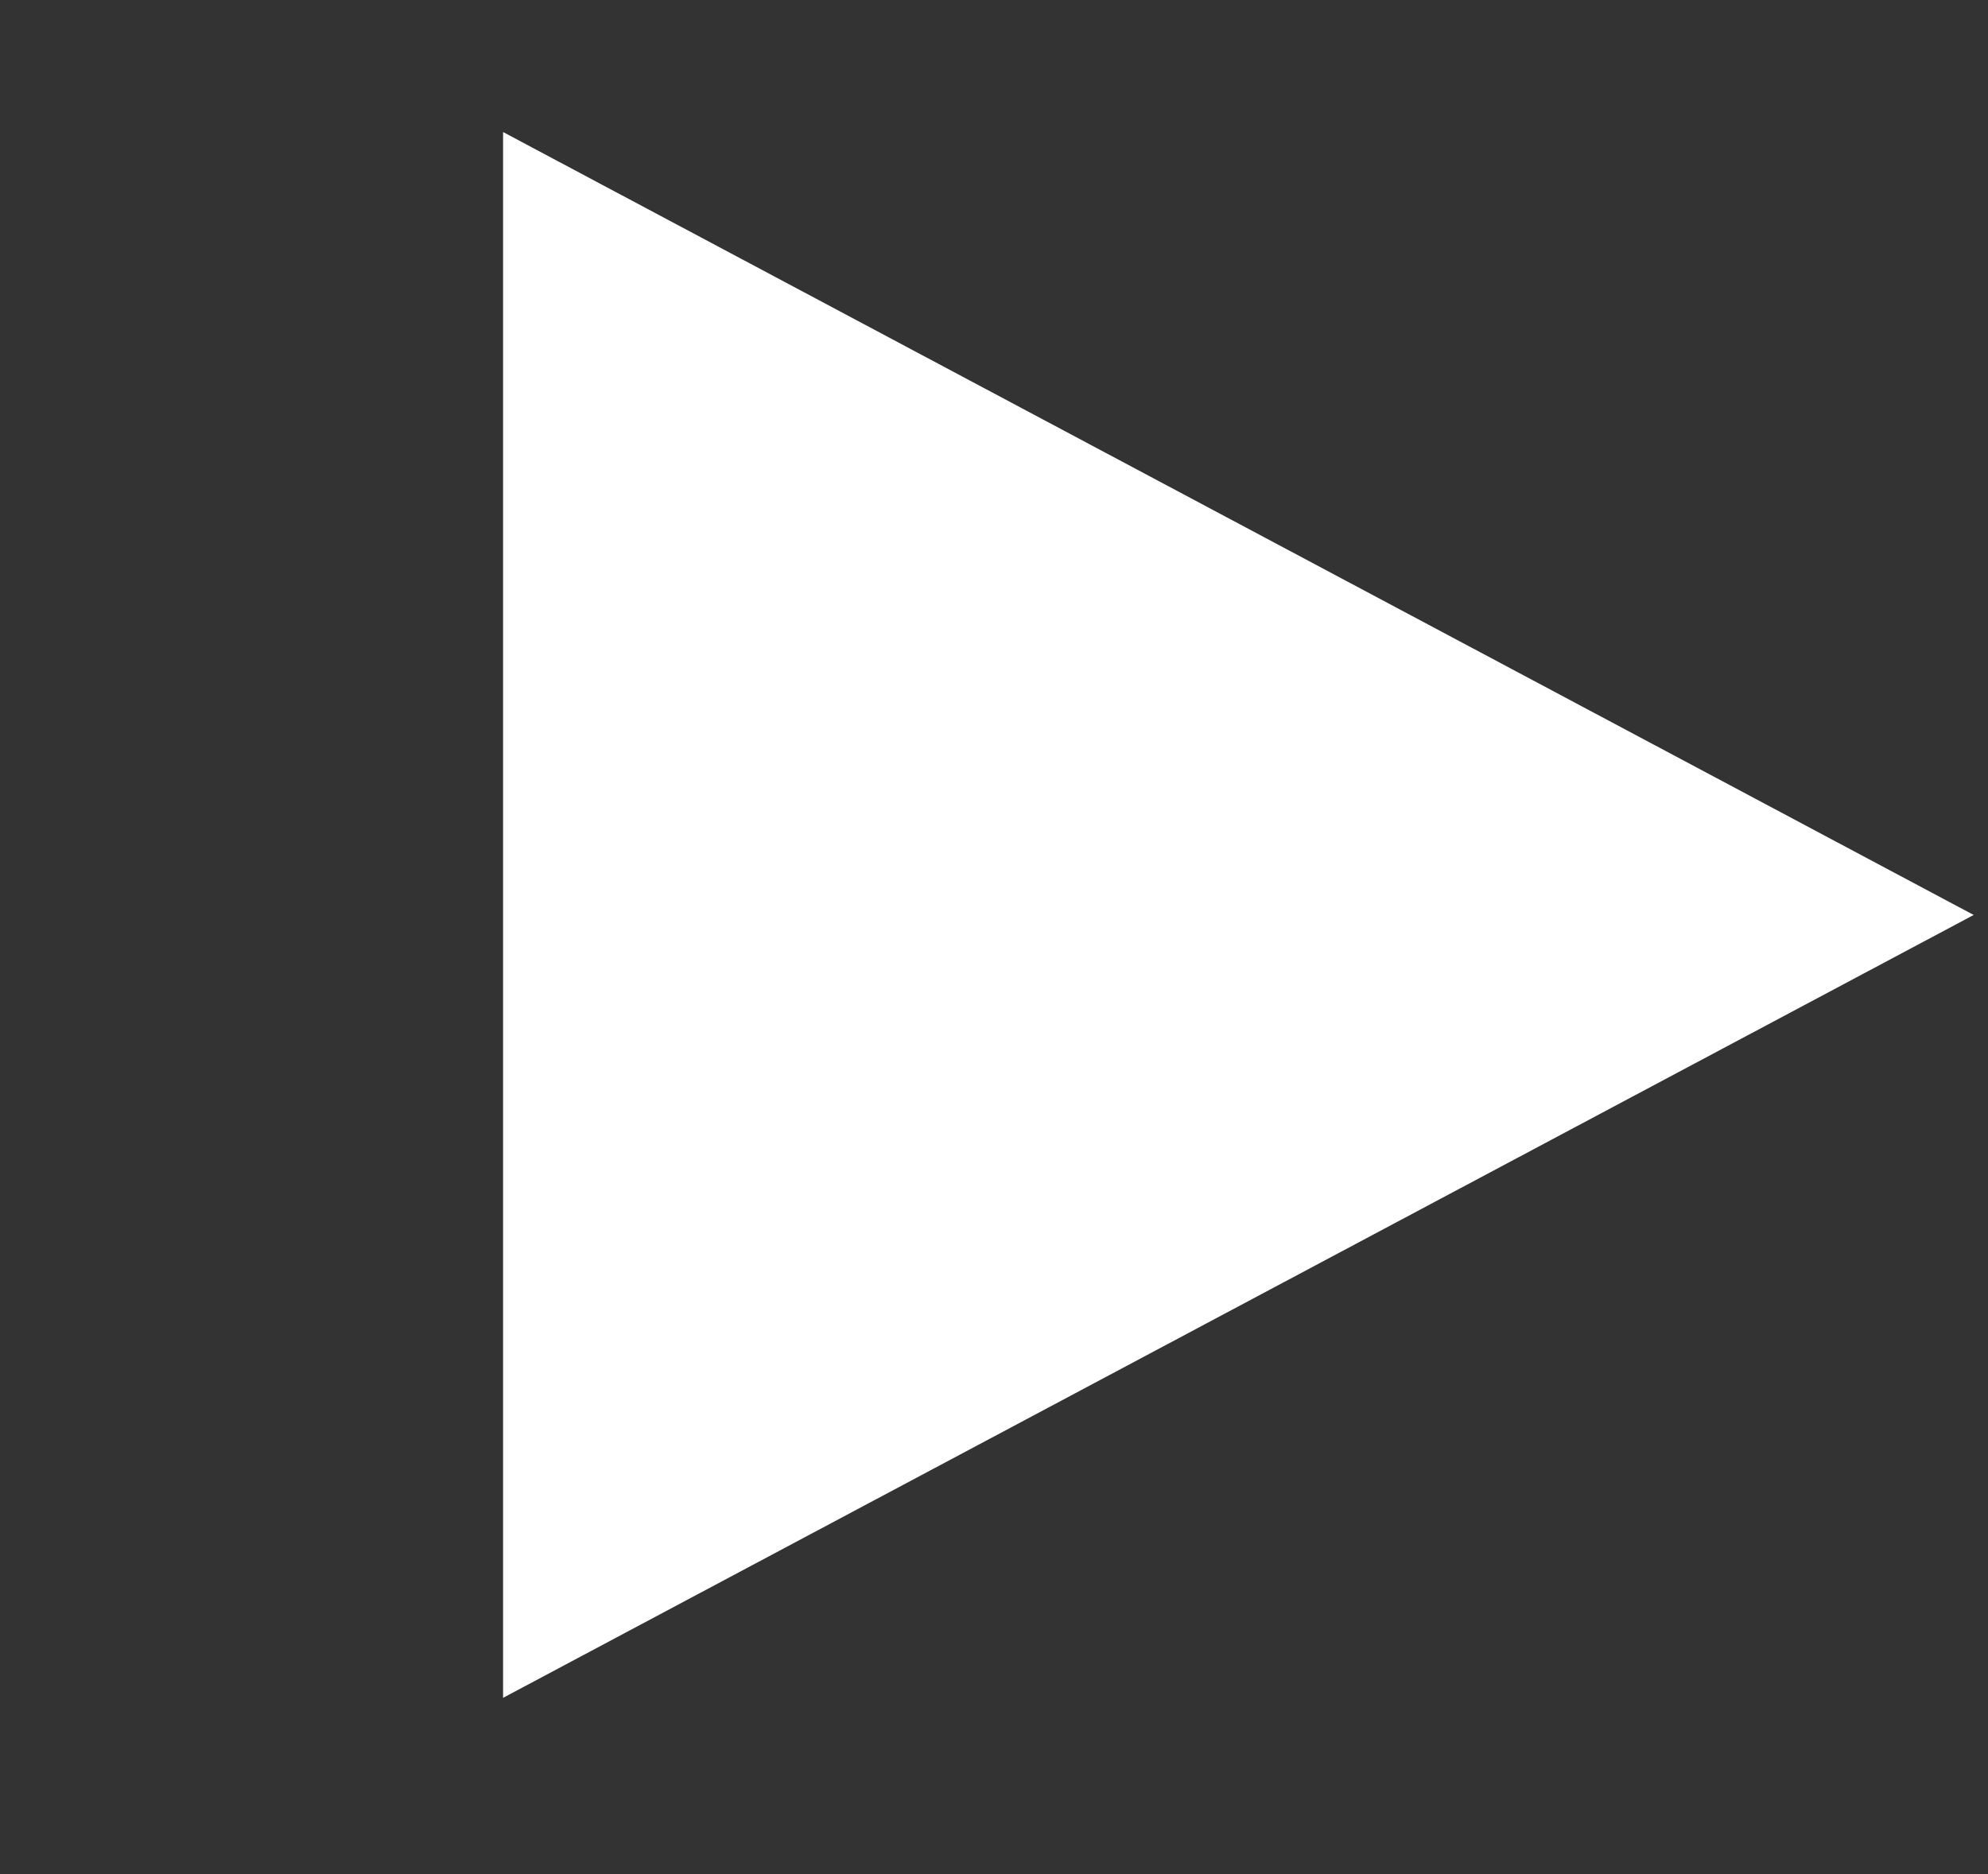 <svg fill="none" height="33" viewBox="0 0 35 33" width="35" xmlns="http://www.w3.org/2000/svg"><rect x="0" y="0" width="35" height="33" fill="#333333" stroke="none"/><path d="m34.748 16.111-25.891 13.785v-27.571z" fill="#fff"/></svg>
